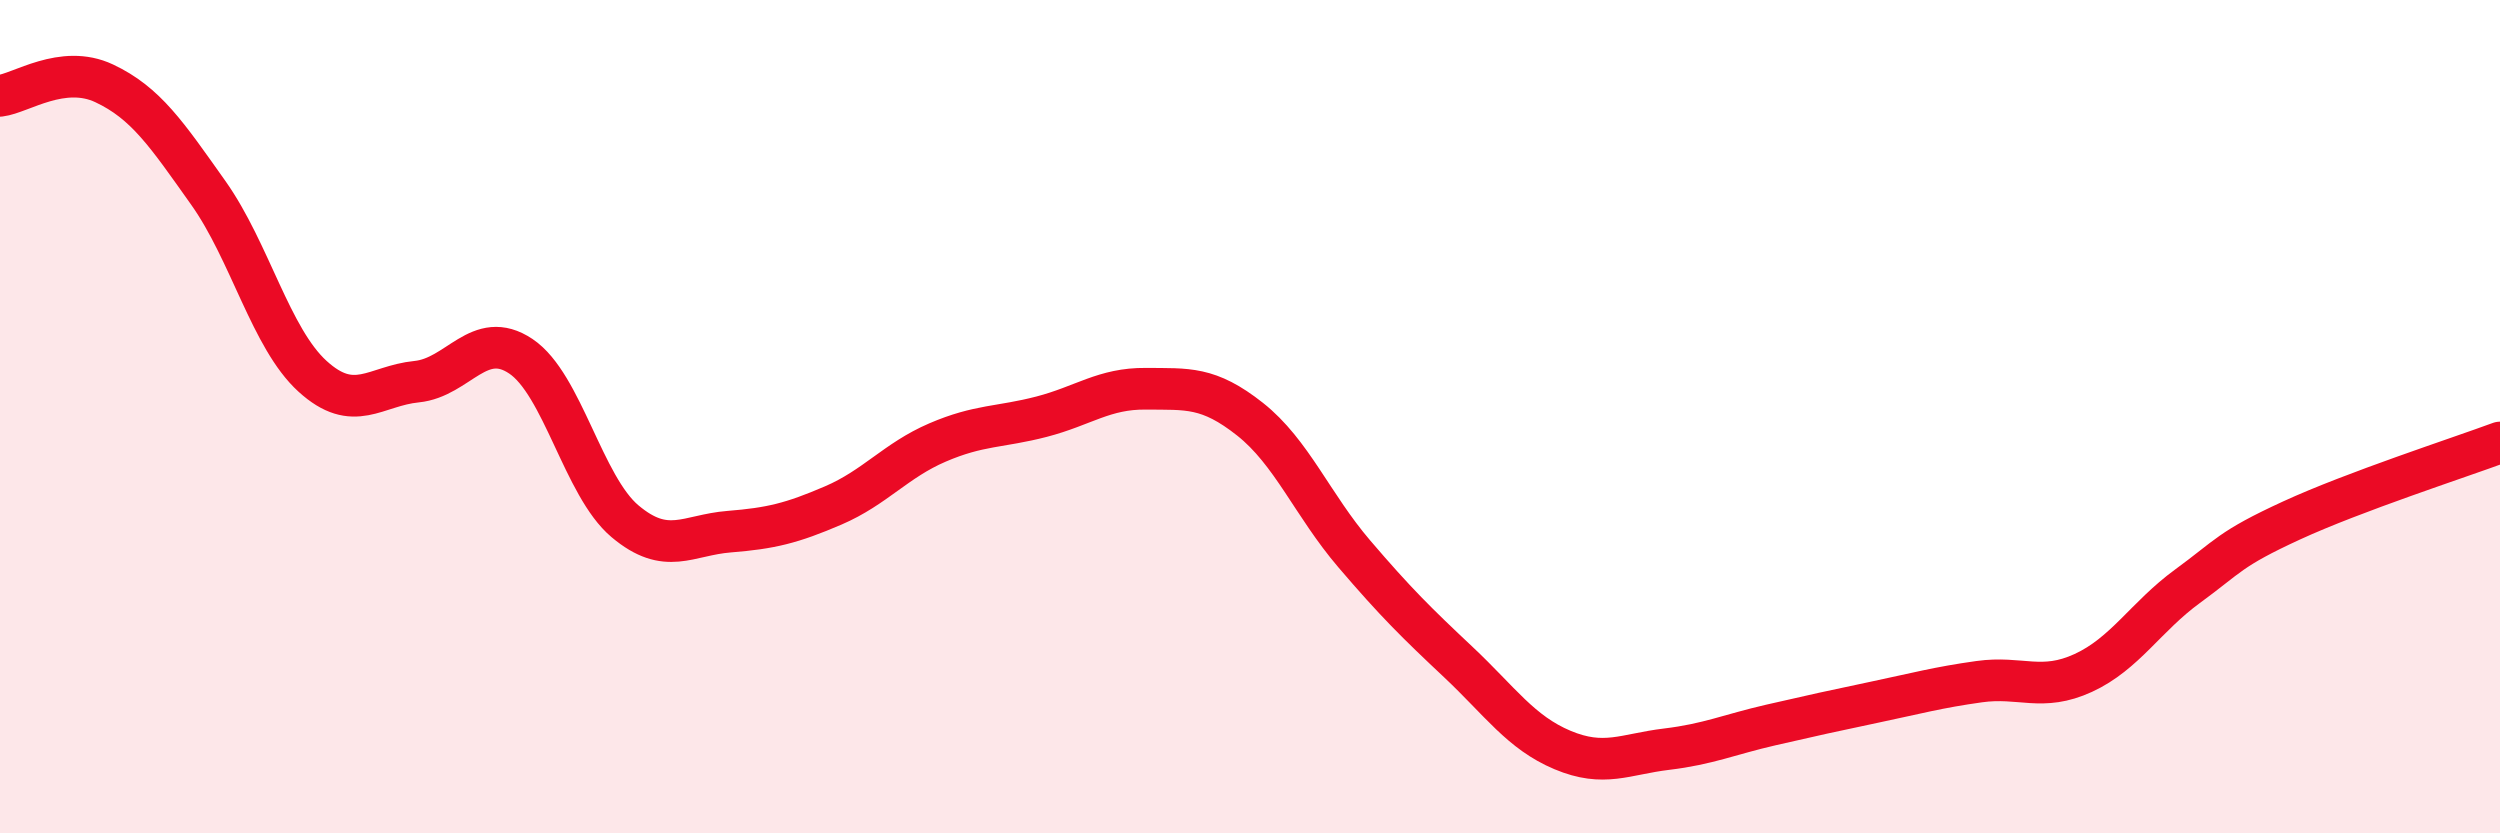
    <svg width="60" height="20" viewBox="0 0 60 20" xmlns="http://www.w3.org/2000/svg">
      <path
        d="M 0,2.3 C 0.5,2.24 1.5,1.53 2.5,2 C 3.5,2.47 4,3.22 5,4.63 C 6,6.04 6.5,8.12 7.5,9.03 C 8.5,9.94 9,9.26 10,9.16 C 11,9.06 11.5,7.88 12.5,8.55 C 13.5,9.22 14,11.67 15,12.51 C 16,13.35 16.5,12.84 17.5,12.76 C 18.5,12.68 19,12.56 20,12.13 C 21,11.7 21.5,11.05 22.5,10.62 C 23.5,10.19 24,10.26 25,10 C 26,9.74 26.5,9.32 27.5,9.33 C 28.5,9.34 29,9.27 30,10.06 C 31,10.85 31.5,12.12 32.5,13.29 C 33.5,14.46 34,14.95 35,15.89 C 36,16.83 36.5,17.58 37.5,18 C 38.5,18.42 39,18.1 40,17.98 C 41,17.86 41.5,17.63 42.5,17.4 C 43.5,17.17 44,17.06 45,16.85 C 46,16.64 46.5,16.5 47.5,16.36 C 48.5,16.22 49,16.61 50,16.15 C 51,15.69 51.5,14.8 52.5,14.07 C 53.5,13.34 53.5,13.18 55,12.49 C 56.5,11.8 59,10.99 60,10.62L60 20L0 20Z"
        fill="#EB0A25"
        opacity="0.1"
        stroke-linecap="round"
        stroke-linejoin="round"
      />
      <path
        d="M 0,2.3 C 0.5,2.24 1.5,1.53 2.5,2 C 3.5,2.47 4,3.22 5,4.63 C 6,6.04 6.5,8.12 7.5,9.03 C 8.5,9.94 9,9.26 10,9.16 C 11,9.06 11.5,7.88 12.5,8.55 C 13.5,9.22 14,11.67 15,12.51 C 16,13.35 16.5,12.84 17.5,12.76 C 18.5,12.68 19,12.56 20,12.13 C 21,11.7 21.5,11.05 22.5,10.62 C 23.5,10.19 24,10.26 25,10 C 26,9.74 26.5,9.32 27.5,9.33 C 28.5,9.34 29,9.27 30,10.06 C 31,10.85 31.5,12.12 32.5,13.29 C 33.5,14.46 34,14.95 35,15.89 C 36,16.83 36.5,17.58 37.5,18 C 38.5,18.42 39,18.1 40,17.98 C 41,17.86 41.5,17.63 42.5,17.4 C 43.5,17.17 44,17.06 45,16.85 C 46,16.64 46.5,16.5 47.5,16.36 C 48.5,16.22 49,16.61 50,16.15 C 51,15.69 51.5,14.8 52.5,14.07 C 53.5,13.34 53.5,13.18 55,12.49 C 56.5,11.8 59,10.99 60,10.62"
        stroke="#EB0A25"
        stroke-width="1"
        fill="none"
        stroke-linecap="round"
        stroke-linejoin="round"
      />
    </svg>
  